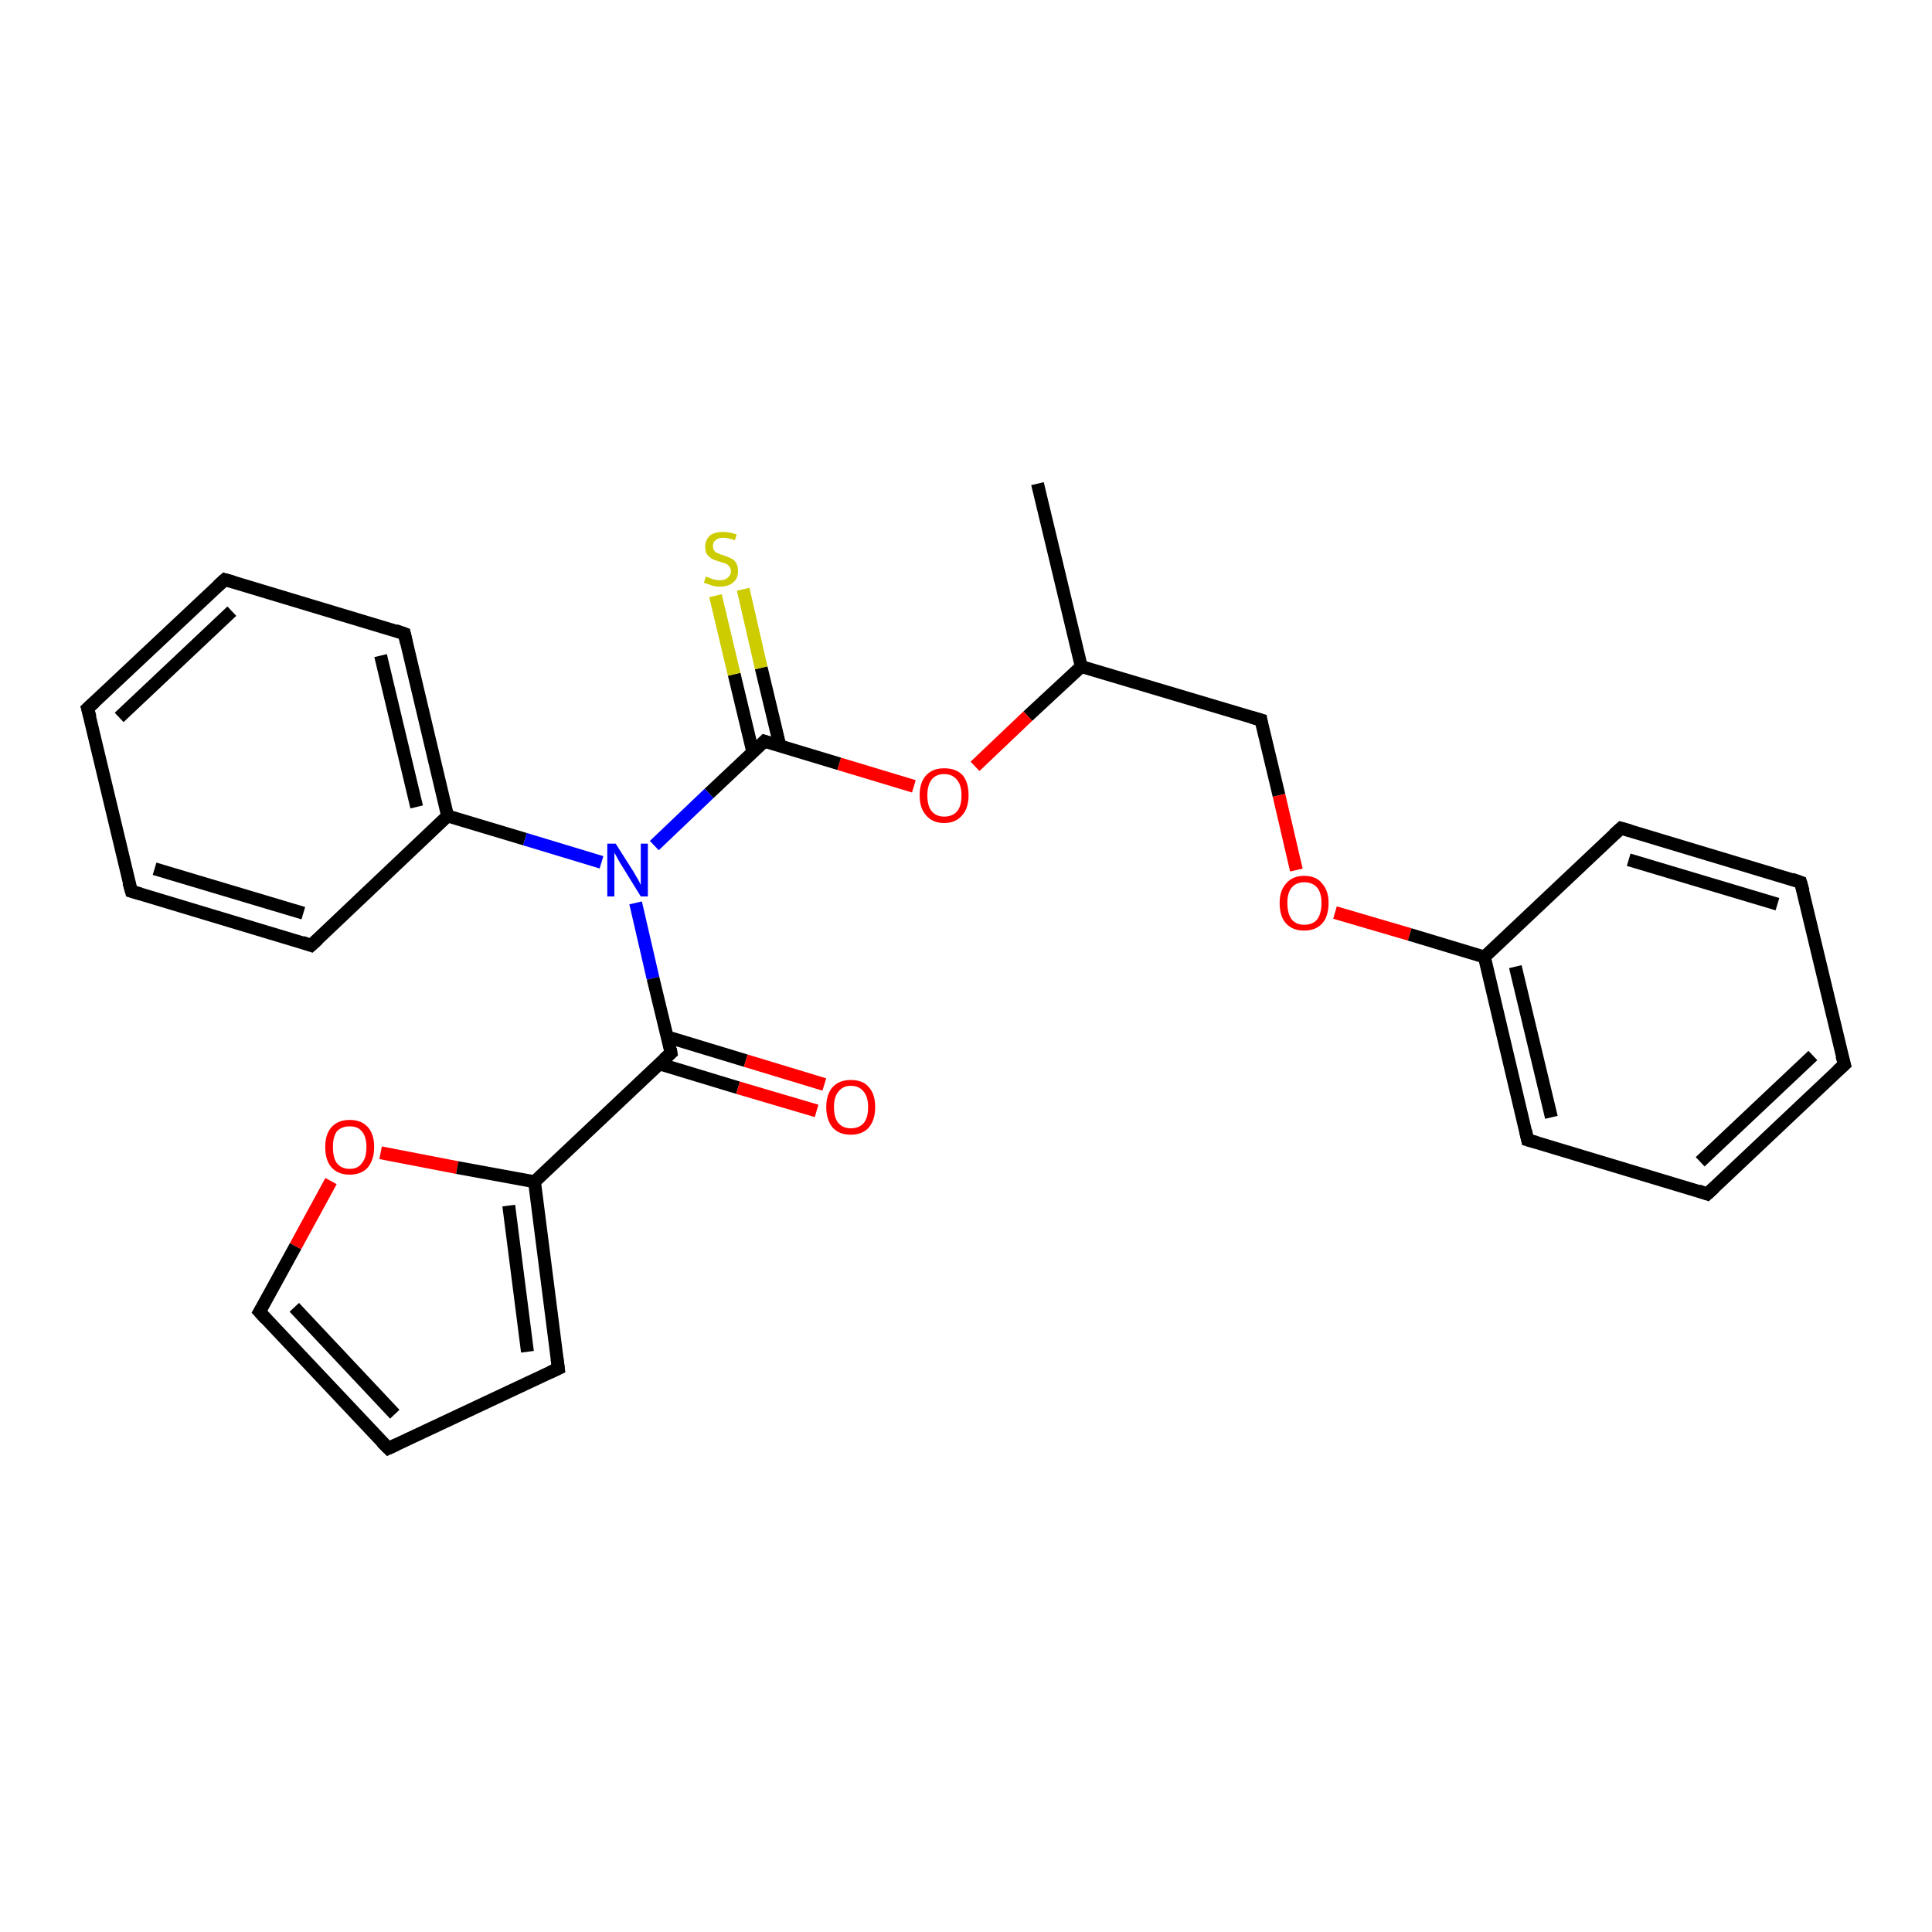 <?xml version='1.0' encoding='iso-8859-1'?>
<svg version='1.1' baseProfile='full'
              xmlns='http://www.w3.org/2000/svg'
                      xmlns:rdkit='http://www.rdkit.org/xml'
                      xmlns:xlink='http://www.w3.org/1999/xlink'
                  xml:space='preserve'
width='300px' height='300px' viewBox='0 0 300 300'>
<!-- END OF HEADER -->
<rect style='opacity:1.0;fill:#FFFFFF;stroke:none' width='300.0' height='300.0' x='0.0' y='0.0'> </rect>
<path class='bond-0 atom-0 atom-1' d='M 161.1,75.1 L 167.9,103.5' style='fill:none;fill-rule:evenodd;stroke:#000000;stroke-width:2.0px;stroke-linecap:butt;stroke-linejoin:miter;stroke-opacity:1' />
<path class='bond-1 atom-1 atom-2' d='M 167.9,103.5 L 195.8,111.8' style='fill:none;fill-rule:evenodd;stroke:#000000;stroke-width:2.0px;stroke-linecap:butt;stroke-linejoin:miter;stroke-opacity:1' />
<path class='bond-2 atom-2 atom-3' d='M 195.8,111.8 L 198.6,123.5' style='fill:none;fill-rule:evenodd;stroke:#000000;stroke-width:2.0px;stroke-linecap:butt;stroke-linejoin:miter;stroke-opacity:1' />
<path class='bond-2 atom-2 atom-3' d='M 198.6,123.5 L 201.3,135.1' style='fill:none;fill-rule:evenodd;stroke:#FF0000;stroke-width:2.0px;stroke-linecap:butt;stroke-linejoin:miter;stroke-opacity:1' />
<path class='bond-3 atom-3 atom-4' d='M 207.3,141.7 L 218.9,145.1' style='fill:none;fill-rule:evenodd;stroke:#FF0000;stroke-width:2.0px;stroke-linecap:butt;stroke-linejoin:miter;stroke-opacity:1' />
<path class='bond-3 atom-3 atom-4' d='M 218.9,145.1 L 230.5,148.6' style='fill:none;fill-rule:evenodd;stroke:#000000;stroke-width:2.0px;stroke-linecap:butt;stroke-linejoin:miter;stroke-opacity:1' />
<path class='bond-4 atom-4 atom-5' d='M 230.5,148.6 L 237.2,177.0' style='fill:none;fill-rule:evenodd;stroke:#000000;stroke-width:2.0px;stroke-linecap:butt;stroke-linejoin:miter;stroke-opacity:1' />
<path class='bond-4 atom-4 atom-5' d='M 235.3,150.1 L 240.9,173.5' style='fill:none;fill-rule:evenodd;stroke:#000000;stroke-width:2.0px;stroke-linecap:butt;stroke-linejoin:miter;stroke-opacity:1' />
<path class='bond-5 atom-5 atom-6' d='M 237.2,177.0 L 265.1,185.4' style='fill:none;fill-rule:evenodd;stroke:#000000;stroke-width:2.0px;stroke-linecap:butt;stroke-linejoin:miter;stroke-opacity:1' />
<path class='bond-6 atom-6 atom-7' d='M 265.1,185.4 L 286.4,165.3' style='fill:none;fill-rule:evenodd;stroke:#000000;stroke-width:2.0px;stroke-linecap:butt;stroke-linejoin:miter;stroke-opacity:1' />
<path class='bond-6 atom-6 atom-7' d='M 264.0,180.4 L 281.5,163.9' style='fill:none;fill-rule:evenodd;stroke:#000000;stroke-width:2.0px;stroke-linecap:butt;stroke-linejoin:miter;stroke-opacity:1' />
<path class='bond-7 atom-7 atom-8' d='M 286.4,165.3 L 279.6,137.0' style='fill:none;fill-rule:evenodd;stroke:#000000;stroke-width:2.0px;stroke-linecap:butt;stroke-linejoin:miter;stroke-opacity:1' />
<path class='bond-8 atom-8 atom-9' d='M 279.6,137.0 L 251.7,128.6' style='fill:none;fill-rule:evenodd;stroke:#000000;stroke-width:2.0px;stroke-linecap:butt;stroke-linejoin:miter;stroke-opacity:1' />
<path class='bond-8 atom-8 atom-9' d='M 276.0,140.4 L 252.9,133.5' style='fill:none;fill-rule:evenodd;stroke:#000000;stroke-width:2.0px;stroke-linecap:butt;stroke-linejoin:miter;stroke-opacity:1' />
<path class='bond-9 atom-1 atom-10' d='M 167.9,103.5 L 159.6,111.2' style='fill:none;fill-rule:evenodd;stroke:#000000;stroke-width:2.0px;stroke-linecap:butt;stroke-linejoin:miter;stroke-opacity:1' />
<path class='bond-9 atom-1 atom-10' d='M 159.6,111.2 L 151.4,119.0' style='fill:none;fill-rule:evenodd;stroke:#FF0000;stroke-width:2.0px;stroke-linecap:butt;stroke-linejoin:miter;stroke-opacity:1' />
<path class='bond-10 atom-10 atom-11' d='M 141.9,122.1 L 130.3,118.6' style='fill:none;fill-rule:evenodd;stroke:#FF0000;stroke-width:2.0px;stroke-linecap:butt;stroke-linejoin:miter;stroke-opacity:1' />
<path class='bond-10 atom-10 atom-11' d='M 130.3,118.6 L 118.7,115.1' style='fill:none;fill-rule:evenodd;stroke:#000000;stroke-width:2.0px;stroke-linecap:butt;stroke-linejoin:miter;stroke-opacity:1' />
<path class='bond-11 atom-11 atom-12' d='M 121.1,115.8 L 118.2,103.7' style='fill:none;fill-rule:evenodd;stroke:#000000;stroke-width:2.0px;stroke-linecap:butt;stroke-linejoin:miter;stroke-opacity:1' />
<path class='bond-11 atom-11 atom-12' d='M 118.2,103.7 L 115.4,91.5' style='fill:none;fill-rule:evenodd;stroke:#CCCC00;stroke-width:2.0px;stroke-linecap:butt;stroke-linejoin:miter;stroke-opacity:1' />
<path class='bond-11 atom-11 atom-12' d='M 116.9,116.8 L 114.0,104.7' style='fill:none;fill-rule:evenodd;stroke:#000000;stroke-width:2.0px;stroke-linecap:butt;stroke-linejoin:miter;stroke-opacity:1' />
<path class='bond-11 atom-11 atom-12' d='M 114.0,104.7 L 111.1,92.5' style='fill:none;fill-rule:evenodd;stroke:#CCCC00;stroke-width:2.0px;stroke-linecap:butt;stroke-linejoin:miter;stroke-opacity:1' />
<path class='bond-12 atom-11 atom-13' d='M 118.7,115.1 L 110.1,123.2' style='fill:none;fill-rule:evenodd;stroke:#000000;stroke-width:2.0px;stroke-linecap:butt;stroke-linejoin:miter;stroke-opacity:1' />
<path class='bond-12 atom-11 atom-13' d='M 110.1,123.2 L 101.6,131.3' style='fill:none;fill-rule:evenodd;stroke:#0000FF;stroke-width:2.0px;stroke-linecap:butt;stroke-linejoin:miter;stroke-opacity:1' />
<path class='bond-13 atom-13 atom-14' d='M 98.7,140.2 L 101.4,151.9' style='fill:none;fill-rule:evenodd;stroke:#0000FF;stroke-width:2.0px;stroke-linecap:butt;stroke-linejoin:miter;stroke-opacity:1' />
<path class='bond-13 atom-13 atom-14' d='M 101.4,151.9 L 104.2,163.5' style='fill:none;fill-rule:evenodd;stroke:#000000;stroke-width:2.0px;stroke-linecap:butt;stroke-linejoin:miter;stroke-opacity:1' />
<path class='bond-14 atom-14 atom-15' d='M 102.4,165.2 L 114.6,168.9' style='fill:none;fill-rule:evenodd;stroke:#000000;stroke-width:2.0px;stroke-linecap:butt;stroke-linejoin:miter;stroke-opacity:1' />
<path class='bond-14 atom-14 atom-15' d='M 114.6,168.9 L 126.8,172.5' style='fill:none;fill-rule:evenodd;stroke:#FF0000;stroke-width:2.0px;stroke-linecap:butt;stroke-linejoin:miter;stroke-opacity:1' />
<path class='bond-14 atom-14 atom-15' d='M 103.6,161.0 L 115.8,164.7' style='fill:none;fill-rule:evenodd;stroke:#000000;stroke-width:2.0px;stroke-linecap:butt;stroke-linejoin:miter;stroke-opacity:1' />
<path class='bond-14 atom-14 atom-15' d='M 115.8,164.7 L 128.0,168.4' style='fill:none;fill-rule:evenodd;stroke:#FF0000;stroke-width:2.0px;stroke-linecap:butt;stroke-linejoin:miter;stroke-opacity:1' />
<path class='bond-15 atom-14 atom-16' d='M 104.2,163.5 L 83.0,183.5' style='fill:none;fill-rule:evenodd;stroke:#000000;stroke-width:2.0px;stroke-linecap:butt;stroke-linejoin:miter;stroke-opacity:1' />
<path class='bond-16 atom-16 atom-17' d='M 83.0,183.5 L 86.7,212.5' style='fill:none;fill-rule:evenodd;stroke:#000000;stroke-width:2.0px;stroke-linecap:butt;stroke-linejoin:miter;stroke-opacity:1' />
<path class='bond-16 atom-16 atom-17' d='M 79.0,187.2 L 81.9,209.9' style='fill:none;fill-rule:evenodd;stroke:#000000;stroke-width:2.0px;stroke-linecap:butt;stroke-linejoin:miter;stroke-opacity:1' />
<path class='bond-17 atom-17 atom-18' d='M 86.7,212.5 L 60.3,224.9' style='fill:none;fill-rule:evenodd;stroke:#000000;stroke-width:2.0px;stroke-linecap:butt;stroke-linejoin:miter;stroke-opacity:1' />
<path class='bond-18 atom-18 atom-19' d='M 60.3,224.9 L 40.3,203.7' style='fill:none;fill-rule:evenodd;stroke:#000000;stroke-width:2.0px;stroke-linecap:butt;stroke-linejoin:miter;stroke-opacity:1' />
<path class='bond-18 atom-18 atom-19' d='M 61.3,219.6 L 45.7,203.0' style='fill:none;fill-rule:evenodd;stroke:#000000;stroke-width:2.0px;stroke-linecap:butt;stroke-linejoin:miter;stroke-opacity:1' />
<path class='bond-19 atom-19 atom-20' d='M 40.3,203.7 L 45.9,193.5' style='fill:none;fill-rule:evenodd;stroke:#000000;stroke-width:2.0px;stroke-linecap:butt;stroke-linejoin:miter;stroke-opacity:1' />
<path class='bond-19 atom-19 atom-20' d='M 45.9,193.5 L 51.4,183.4' style='fill:none;fill-rule:evenodd;stroke:#FF0000;stroke-width:2.0px;stroke-linecap:butt;stroke-linejoin:miter;stroke-opacity:1' />
<path class='bond-20 atom-13 atom-21' d='M 93.4,133.9 L 81.5,130.3' style='fill:none;fill-rule:evenodd;stroke:#0000FF;stroke-width:2.0px;stroke-linecap:butt;stroke-linejoin:miter;stroke-opacity:1' />
<path class='bond-20 atom-13 atom-21' d='M 81.5,130.3 L 69.5,126.7' style='fill:none;fill-rule:evenodd;stroke:#000000;stroke-width:2.0px;stroke-linecap:butt;stroke-linejoin:miter;stroke-opacity:1' />
<path class='bond-21 atom-21 atom-22' d='M 69.5,126.7 L 62.8,98.4' style='fill:none;fill-rule:evenodd;stroke:#000000;stroke-width:2.0px;stroke-linecap:butt;stroke-linejoin:miter;stroke-opacity:1' />
<path class='bond-21 atom-21 atom-22' d='M 64.7,125.3 L 59.1,101.8' style='fill:none;fill-rule:evenodd;stroke:#000000;stroke-width:2.0px;stroke-linecap:butt;stroke-linejoin:miter;stroke-opacity:1' />
<path class='bond-22 atom-22 atom-23' d='M 62.8,98.4 L 34.9,90.0' style='fill:none;fill-rule:evenodd;stroke:#000000;stroke-width:2.0px;stroke-linecap:butt;stroke-linejoin:miter;stroke-opacity:1' />
<path class='bond-23 atom-23 atom-24' d='M 34.9,90.0 L 13.6,110.0' style='fill:none;fill-rule:evenodd;stroke:#000000;stroke-width:2.0px;stroke-linecap:butt;stroke-linejoin:miter;stroke-opacity:1' />
<path class='bond-23 atom-23 atom-24' d='M 36.0,94.9 L 18.5,111.4' style='fill:none;fill-rule:evenodd;stroke:#000000;stroke-width:2.0px;stroke-linecap:butt;stroke-linejoin:miter;stroke-opacity:1' />
<path class='bond-24 atom-24 atom-25' d='M 13.6,110.0 L 20.4,138.4' style='fill:none;fill-rule:evenodd;stroke:#000000;stroke-width:2.0px;stroke-linecap:butt;stroke-linejoin:miter;stroke-opacity:1' />
<path class='bond-25 atom-25 atom-26' d='M 20.4,138.4 L 48.3,146.8' style='fill:none;fill-rule:evenodd;stroke:#000000;stroke-width:2.0px;stroke-linecap:butt;stroke-linejoin:miter;stroke-opacity:1' />
<path class='bond-25 atom-25 atom-26' d='M 24.0,134.9 L 47.1,141.8' style='fill:none;fill-rule:evenodd;stroke:#000000;stroke-width:2.0px;stroke-linecap:butt;stroke-linejoin:miter;stroke-opacity:1' />
<path class='bond-26 atom-9 atom-4' d='M 251.7,128.6 L 230.5,148.6' style='fill:none;fill-rule:evenodd;stroke:#000000;stroke-width:2.0px;stroke-linecap:butt;stroke-linejoin:miter;stroke-opacity:1' />
<path class='bond-27 atom-20 atom-16' d='M 59.1,179.0 L 71.0,181.3' style='fill:none;fill-rule:evenodd;stroke:#FF0000;stroke-width:2.0px;stroke-linecap:butt;stroke-linejoin:miter;stroke-opacity:1' />
<path class='bond-27 atom-20 atom-16' d='M 71.0,181.3 L 83.0,183.5' style='fill:none;fill-rule:evenodd;stroke:#000000;stroke-width:2.0px;stroke-linecap:butt;stroke-linejoin:miter;stroke-opacity:1' />
<path class='bond-28 atom-26 atom-21' d='M 48.3,146.8 L 69.5,126.7' style='fill:none;fill-rule:evenodd;stroke:#000000;stroke-width:2.0px;stroke-linecap:butt;stroke-linejoin:miter;stroke-opacity:1' />
<path d='M 194.4,111.4 L 195.8,111.8 L 195.9,112.4' style='fill:none;stroke:#000000;stroke-width:2.0px;stroke-linecap:butt;stroke-linejoin:miter;stroke-opacity:1;' />
<path d='M 236.9,175.6 L 237.2,177.0 L 238.6,177.4' style='fill:none;stroke:#000000;stroke-width:2.0px;stroke-linecap:butt;stroke-linejoin:miter;stroke-opacity:1;' />
<path d='M 263.7,184.9 L 265.1,185.4 L 266.2,184.4' style='fill:none;stroke:#000000;stroke-width:2.0px;stroke-linecap:butt;stroke-linejoin:miter;stroke-opacity:1;' />
<path d='M 285.3,166.3 L 286.4,165.3 L 286.0,163.9' style='fill:none;stroke:#000000;stroke-width:2.0px;stroke-linecap:butt;stroke-linejoin:miter;stroke-opacity:1;' />
<path d='M 280.0,138.4 L 279.6,137.0 L 278.2,136.5' style='fill:none;stroke:#000000;stroke-width:2.0px;stroke-linecap:butt;stroke-linejoin:miter;stroke-opacity:1;' />
<path d='M 253.1,129.0 L 251.7,128.6 L 250.6,129.6' style='fill:none;stroke:#000000;stroke-width:2.0px;stroke-linecap:butt;stroke-linejoin:miter;stroke-opacity:1;' />
<path d='M 119.3,115.3 L 118.7,115.1 L 118.3,115.5' style='fill:none;stroke:#000000;stroke-width:2.0px;stroke-linecap:butt;stroke-linejoin:miter;stroke-opacity:1;' />
<path d='M 104.1,162.9 L 104.2,163.5 L 103.1,164.5' style='fill:none;stroke:#000000;stroke-width:2.0px;stroke-linecap:butt;stroke-linejoin:miter;stroke-opacity:1;' />
<path d='M 86.5,211.0 L 86.7,212.5 L 85.4,213.1' style='fill:none;stroke:#000000;stroke-width:2.0px;stroke-linecap:butt;stroke-linejoin:miter;stroke-opacity:1;' />
<path d='M 61.6,224.3 L 60.3,224.9 L 59.3,223.9' style='fill:none;stroke:#000000;stroke-width:2.0px;stroke-linecap:butt;stroke-linejoin:miter;stroke-opacity:1;' />
<path d='M 41.3,204.8 L 40.3,203.7 L 40.6,203.2' style='fill:none;stroke:#000000;stroke-width:2.0px;stroke-linecap:butt;stroke-linejoin:miter;stroke-opacity:1;' />
<path d='M 63.1,99.8 L 62.8,98.4 L 61.4,97.9' style='fill:none;stroke:#000000;stroke-width:2.0px;stroke-linecap:butt;stroke-linejoin:miter;stroke-opacity:1;' />
<path d='M 36.3,90.4 L 34.9,90.0 L 33.8,91.0' style='fill:none;stroke:#000000;stroke-width:2.0px;stroke-linecap:butt;stroke-linejoin:miter;stroke-opacity:1;' />
<path d='M 14.7,109.0 L 13.6,110.0 L 14.0,111.4' style='fill:none;stroke:#000000;stroke-width:2.0px;stroke-linecap:butt;stroke-linejoin:miter;stroke-opacity:1;' />
<path d='M 20.0,137.0 L 20.4,138.4 L 21.8,138.8' style='fill:none;stroke:#000000;stroke-width:2.0px;stroke-linecap:butt;stroke-linejoin:miter;stroke-opacity:1;' />
<path d='M 46.9,146.3 L 48.3,146.8 L 49.4,145.8' style='fill:none;stroke:#000000;stroke-width:2.0px;stroke-linecap:butt;stroke-linejoin:miter;stroke-opacity:1;' />
<path class='atom-3' d='M 198.7 140.2
Q 198.7 138.3, 199.7 137.2
Q 200.7 136.0, 202.5 136.0
Q 204.4 136.0, 205.3 137.2
Q 206.3 138.3, 206.3 140.2
Q 206.3 142.3, 205.3 143.4
Q 204.3 144.5, 202.5 144.5
Q 200.7 144.5, 199.7 143.4
Q 198.7 142.3, 198.7 140.2
M 202.5 143.6
Q 203.8 143.6, 204.5 142.8
Q 205.2 141.9, 205.2 140.2
Q 205.2 138.6, 204.5 137.8
Q 203.8 137.0, 202.5 137.0
Q 201.3 137.0, 200.6 137.8
Q 199.9 138.6, 199.9 140.2
Q 199.9 141.9, 200.6 142.8
Q 201.3 143.6, 202.5 143.6
' fill='#FF0000'/>
<path class='atom-10' d='M 142.8 123.5
Q 142.8 121.5, 143.8 120.4
Q 144.8 119.3, 146.6 119.3
Q 148.5 119.3, 149.5 120.4
Q 150.4 121.5, 150.4 123.5
Q 150.4 125.5, 149.4 126.6
Q 148.4 127.8, 146.6 127.8
Q 144.8 127.8, 143.8 126.6
Q 142.8 125.5, 142.8 123.5
M 146.6 126.8
Q 147.9 126.8, 148.6 126.0
Q 149.3 125.2, 149.3 123.5
Q 149.3 121.9, 148.6 121.1
Q 147.9 120.2, 146.6 120.2
Q 145.4 120.2, 144.7 121.0
Q 144.0 121.9, 144.0 123.5
Q 144.0 125.2, 144.7 126.0
Q 145.4 126.8, 146.6 126.8
' fill='#FF0000'/>
<path class='atom-12' d='M 109.6 89.5
Q 109.7 89.6, 110.1 89.7
Q 110.5 89.9, 110.9 90.0
Q 111.4 90.1, 111.8 90.1
Q 112.6 90.1, 113.0 89.7
Q 113.5 89.3, 113.5 88.7
Q 113.5 88.2, 113.2 87.9
Q 113.0 87.7, 112.7 87.5
Q 112.3 87.4, 111.7 87.2
Q 111.0 87.0, 110.6 86.8
Q 110.1 86.5, 109.8 86.1
Q 109.5 85.7, 109.5 84.9
Q 109.5 83.9, 110.2 83.2
Q 110.9 82.6, 112.3 82.6
Q 113.3 82.6, 114.4 83.0
L 114.1 83.9
Q 113.1 83.5, 112.3 83.5
Q 111.5 83.5, 111.1 83.9
Q 110.7 84.2, 110.7 84.8
Q 110.7 85.2, 110.9 85.5
Q 111.1 85.8, 111.5 85.9
Q 111.8 86.1, 112.3 86.2
Q 113.1 86.5, 113.5 86.7
Q 114.0 86.9, 114.3 87.4
Q 114.6 87.9, 114.6 88.7
Q 114.6 89.8, 113.9 90.4
Q 113.1 91.1, 111.8 91.1
Q 111.1 91.1, 110.5 90.9
Q 110.0 90.7, 109.3 90.5
L 109.6 89.5
' fill='#CCCC00'/>
<path class='atom-13' d='M 95.6 131.0
L 98.4 135.4
Q 98.6 135.8, 99.1 136.6
Q 99.5 137.4, 99.5 137.4
L 99.5 131.0
L 100.6 131.0
L 100.6 139.2
L 99.5 139.2
L 96.6 134.5
Q 96.2 133.9, 95.9 133.3
Q 95.5 132.6, 95.4 132.4
L 95.4 139.2
L 94.3 139.2
L 94.3 131.0
L 95.6 131.0
' fill='#0000FF'/>
<path class='atom-15' d='M 128.3 171.9
Q 128.3 169.9, 129.3 168.8
Q 130.3 167.7, 132.1 167.7
Q 134.0 167.7, 134.9 168.8
Q 135.9 169.9, 135.9 171.9
Q 135.9 173.9, 134.9 175.1
Q 133.9 176.2, 132.1 176.2
Q 130.3 176.2, 129.3 175.1
Q 128.3 173.9, 128.3 171.9
M 132.1 175.2
Q 133.4 175.2, 134.1 174.4
Q 134.8 173.6, 134.8 171.9
Q 134.8 170.3, 134.1 169.5
Q 133.4 168.6, 132.1 168.6
Q 130.9 168.6, 130.2 169.5
Q 129.5 170.3, 129.5 171.9
Q 129.5 173.6, 130.2 174.4
Q 130.9 175.2, 132.1 175.2
' fill='#FF0000'/>
<path class='atom-20' d='M 50.5 178.1
Q 50.5 176.1, 51.5 175.0
Q 52.5 173.9, 54.3 173.9
Q 56.1 173.9, 57.1 175.0
Q 58.1 176.1, 58.1 178.1
Q 58.1 180.1, 57.1 181.3
Q 56.1 182.4, 54.3 182.4
Q 52.5 182.4, 51.5 181.3
Q 50.5 180.2, 50.5 178.1
M 54.3 181.5
Q 55.6 181.5, 56.2 180.6
Q 56.9 179.8, 56.9 178.1
Q 56.9 176.5, 56.2 175.7
Q 55.6 174.9, 54.3 174.9
Q 53.0 174.9, 52.3 175.7
Q 51.7 176.5, 51.7 178.1
Q 51.7 179.8, 52.3 180.6
Q 53.0 181.5, 54.3 181.5
' fill='#FF0000'/>
</svg>
